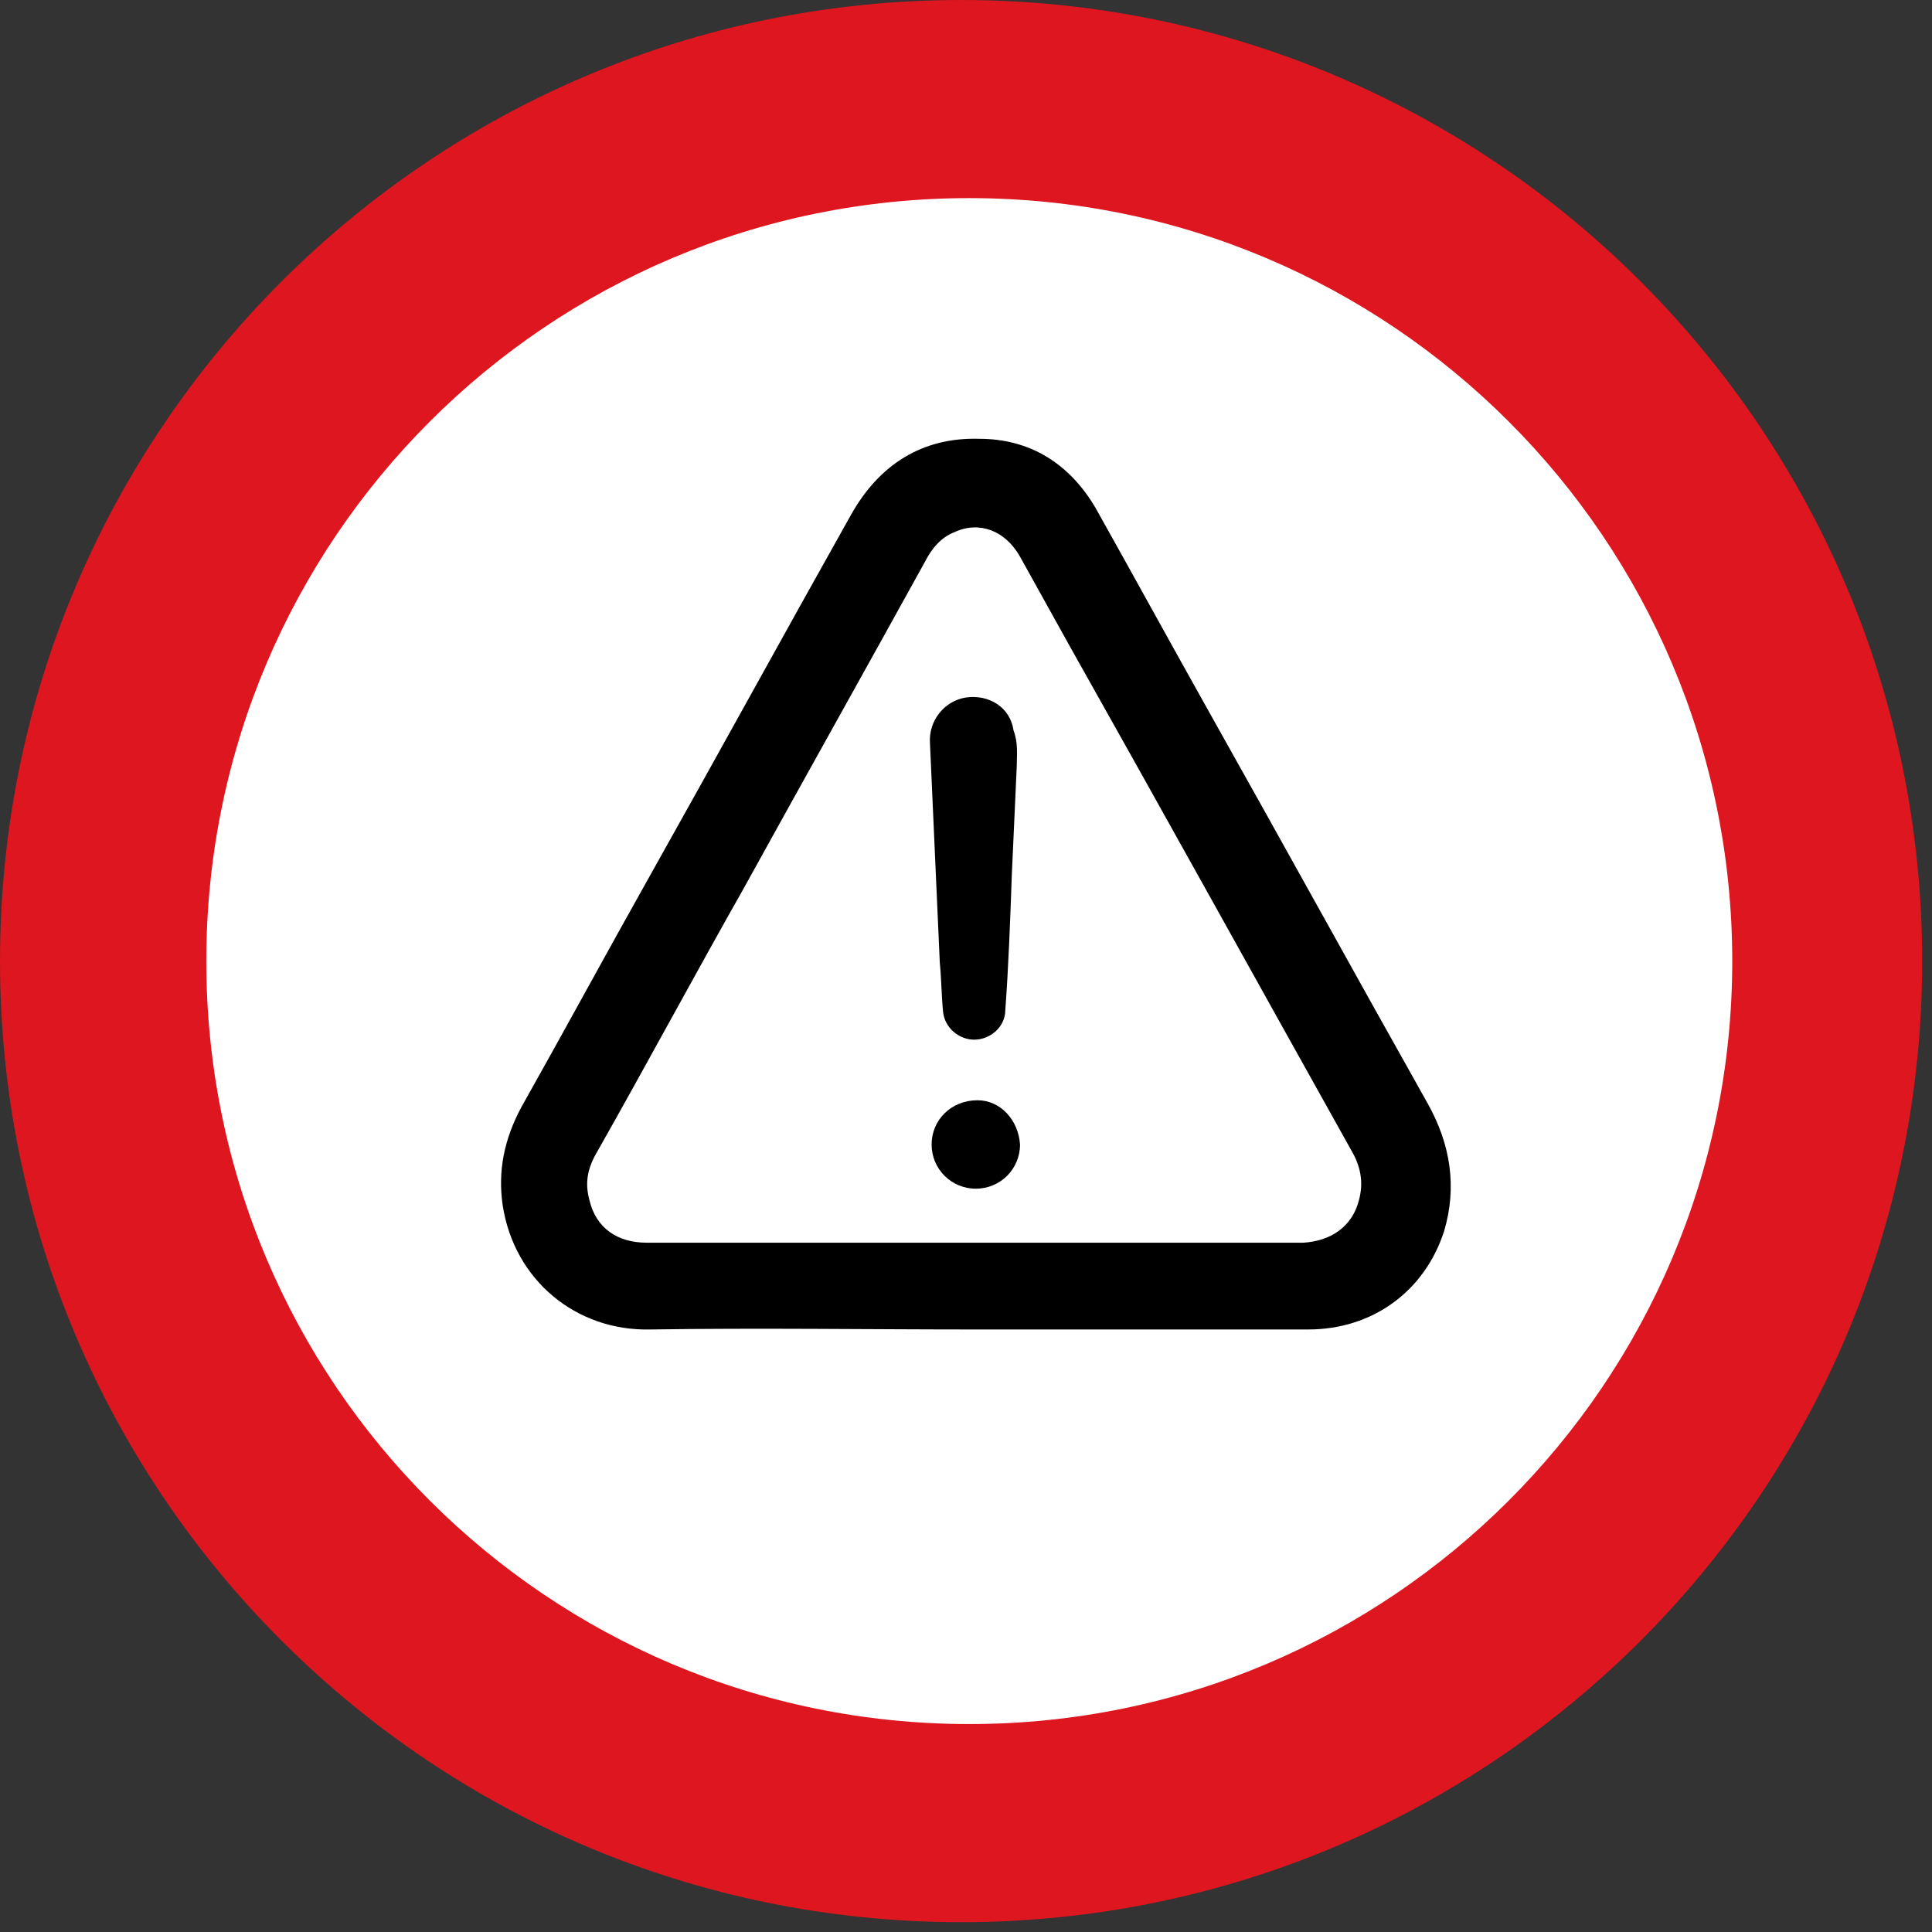 <svg width="118" height="118" viewBox="0 0 118 118" fill="none" xmlns="http://www.w3.org/2000/svg">
<rect x="0" y="0" width="118" height="118" fill="#333333" stroke="none"/>
<g clip-path="url(#clip0_2_58)">
<path d="M58.7 117.4C91.119 117.4 117.4 91.119 117.4 58.7C117.4 26.281 91.119 0 58.7 0C26.281 0 0 26.281 0 58.7C0 91.119 26.281 117.4 58.7 117.4Z" fill="#DD161F"/>
<path d="M59.2 105.3C84.936 105.3 105.8 84.436 105.8 58.7C105.8 32.964 84.936 12.1 59.2 12.1C33.464 12.1 12.6 32.964 12.6 58.7C12.6 84.436 33.464 105.3 59.2 105.3Z" fill="white"/>
<path d="M87.2 67.4C82.7 59.4 78.3 51.4 73.8 43.4C71.5 39.3 69.2 35.1 66.9 31C65.3 28.3 62.9 26.8 59.8 26.8C56.3 26.7 53.7 28.4 52 31.4C47.9 38.7 43.9 46 39.8 53.3C37.1 58.1 34.5 62.9 31.8 67.7C30.8 69.6 30.4 71.5 30.7 73.6C31.4 78.2 35.2 81.3 39.7 81.2C46.4 81.1 53 81.2 59.7 81.2C66.4 81.2 73.2 81.2 79.9 81.2C83.8 81.2 87 78.9 88.2 75.2C89 72.5 88.6 69.9 87.2 67.4ZM83 73.3C82.6 74.9 81.3 75.8 79.6 75.9C76.9 75.9 74.3 75.9 71.6 75.9H59.5C52.8 75.9 46.2 75.9 39.5 75.9C37.7 75.9 36.4 75 36 73.3C35.7 72.2 35.9 71.3 36.5 70.3C39.5 65 42.4 59.6 45.4 54.3C49.1 47.6 52.8 41 56.5 34.3C56.9 33.5 57.5 32.8 58.3 32.5C59.8 31.8 61.4 32.4 62.3 34C63.3 35.8 64.3 37.6 65.3 39.4C71.1 49.7 76.8 60 82.5 70.2C83.1 71.2 83.3 72.2 83 73.3Z" fill="black"/>
<path d="M62.1 46.8C62 49 61.9 51.2 61.8 53.4C61.7 56.2 61.6 59 61.4 61.7C61.4 62.7 60.5 63.5 59.5 63.5C58.6 63.5 57.7 62.8 57.6 61.8C57.5 60.8 57.5 59.8 57.4 58.8C57.2 54.3 57 49.9 56.8 45.4C56.7 44 57.7 42.8 59 42.6C60.4 42.4 61.7 43.2 61.9 44.6C62.2 45.4 62.1 46.1 62.1 46.8Z" fill="black"/>
<path d="M62.3 69.9C62.3 71.4 61.1 72.6 59.6 72.6C58.1 72.6 56.9 71.4 56.9 69.9C56.9 68.4 58.1 67.2 59.7 67.2C61.1 67.2 62.2 68.4 62.3 69.9Z" fill="black"/>
</g>
<defs>
<clipPath id="clip0_2_58">
<rect width="117.4" height="117.4" fill="white"/>
</clipPath>
</defs>
</svg>
